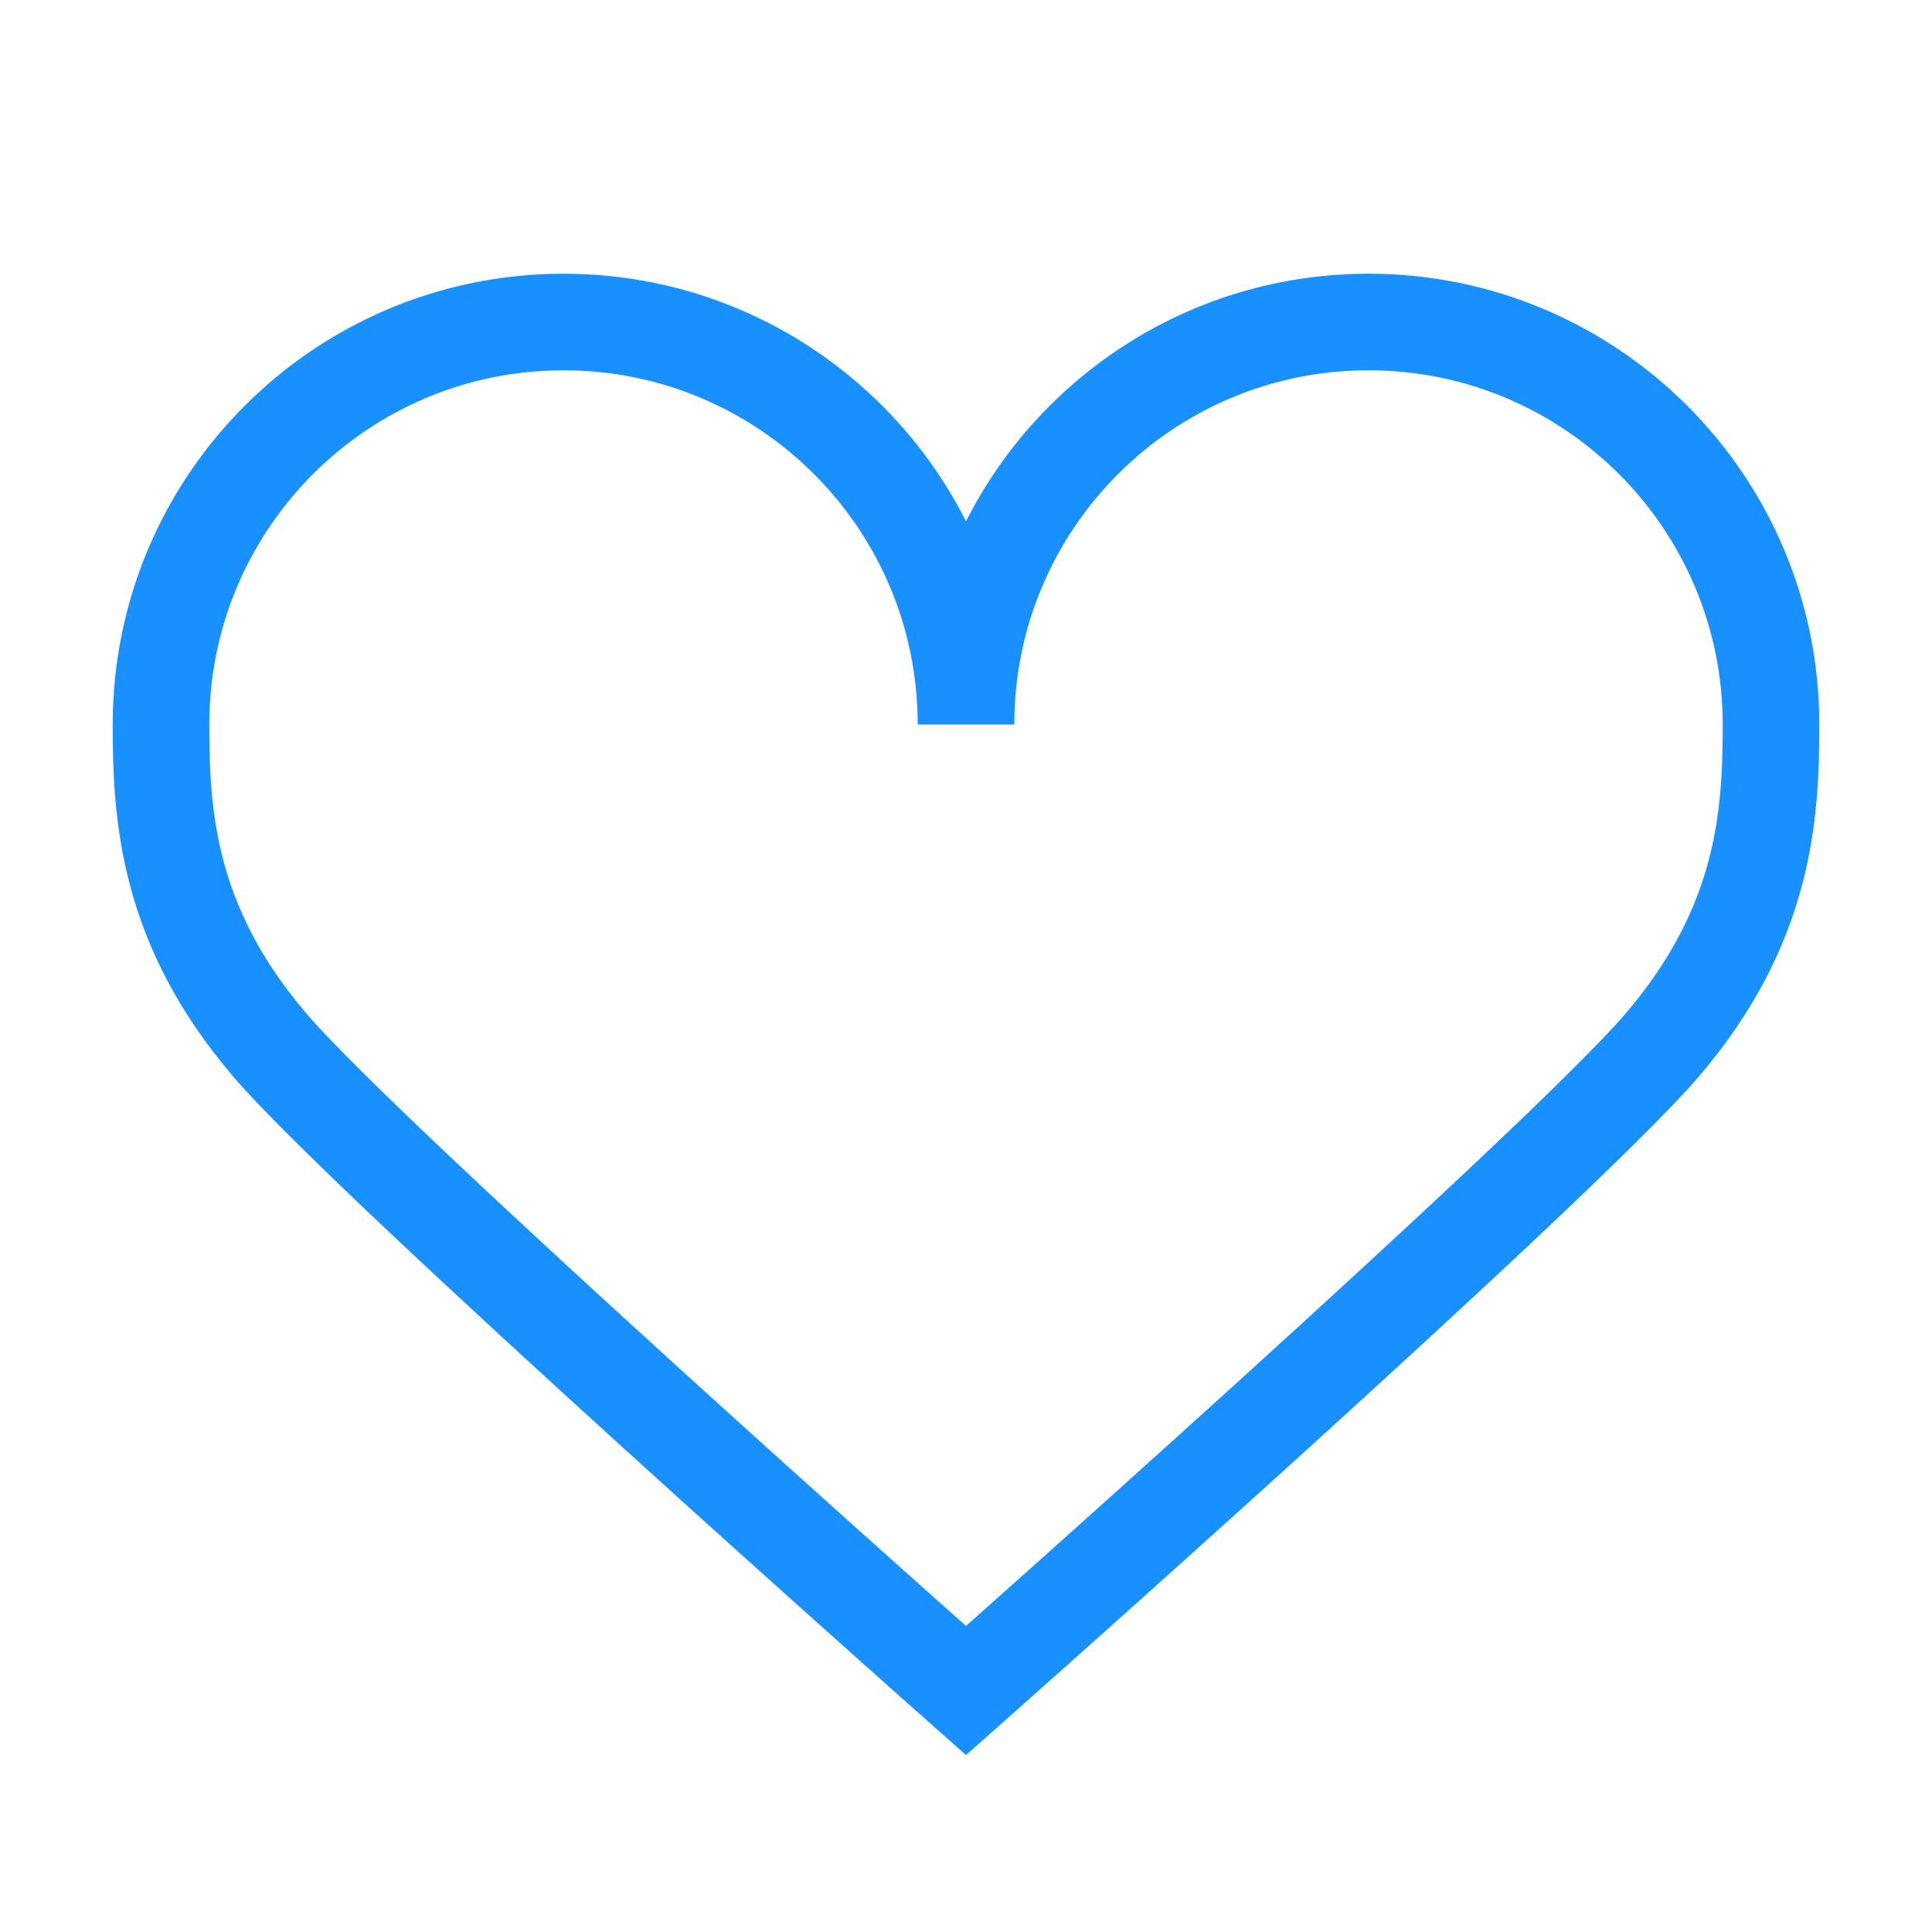 <svg width="48" height="48" viewBox="0 0 48 48" fill="none" xmlns="http://www.w3.org/2000/svg">
<path d="M14 8C8.477 8 4 12.477 4 18C4 20.251 4.151 22.985 6.713 25.975C9.276 28.964 24 42.001 24 42.001C24 42.001 38.724 28.964 41.287 25.975C43.849 22.985 44 20.251 44 18C44 12.477 39.523 8 34 8C28.477 8 24 12.477 24 18C24 12.477 19.523 8 14 8Z" stroke="#1890FF" stroke-width="2.4"/>
</svg>
